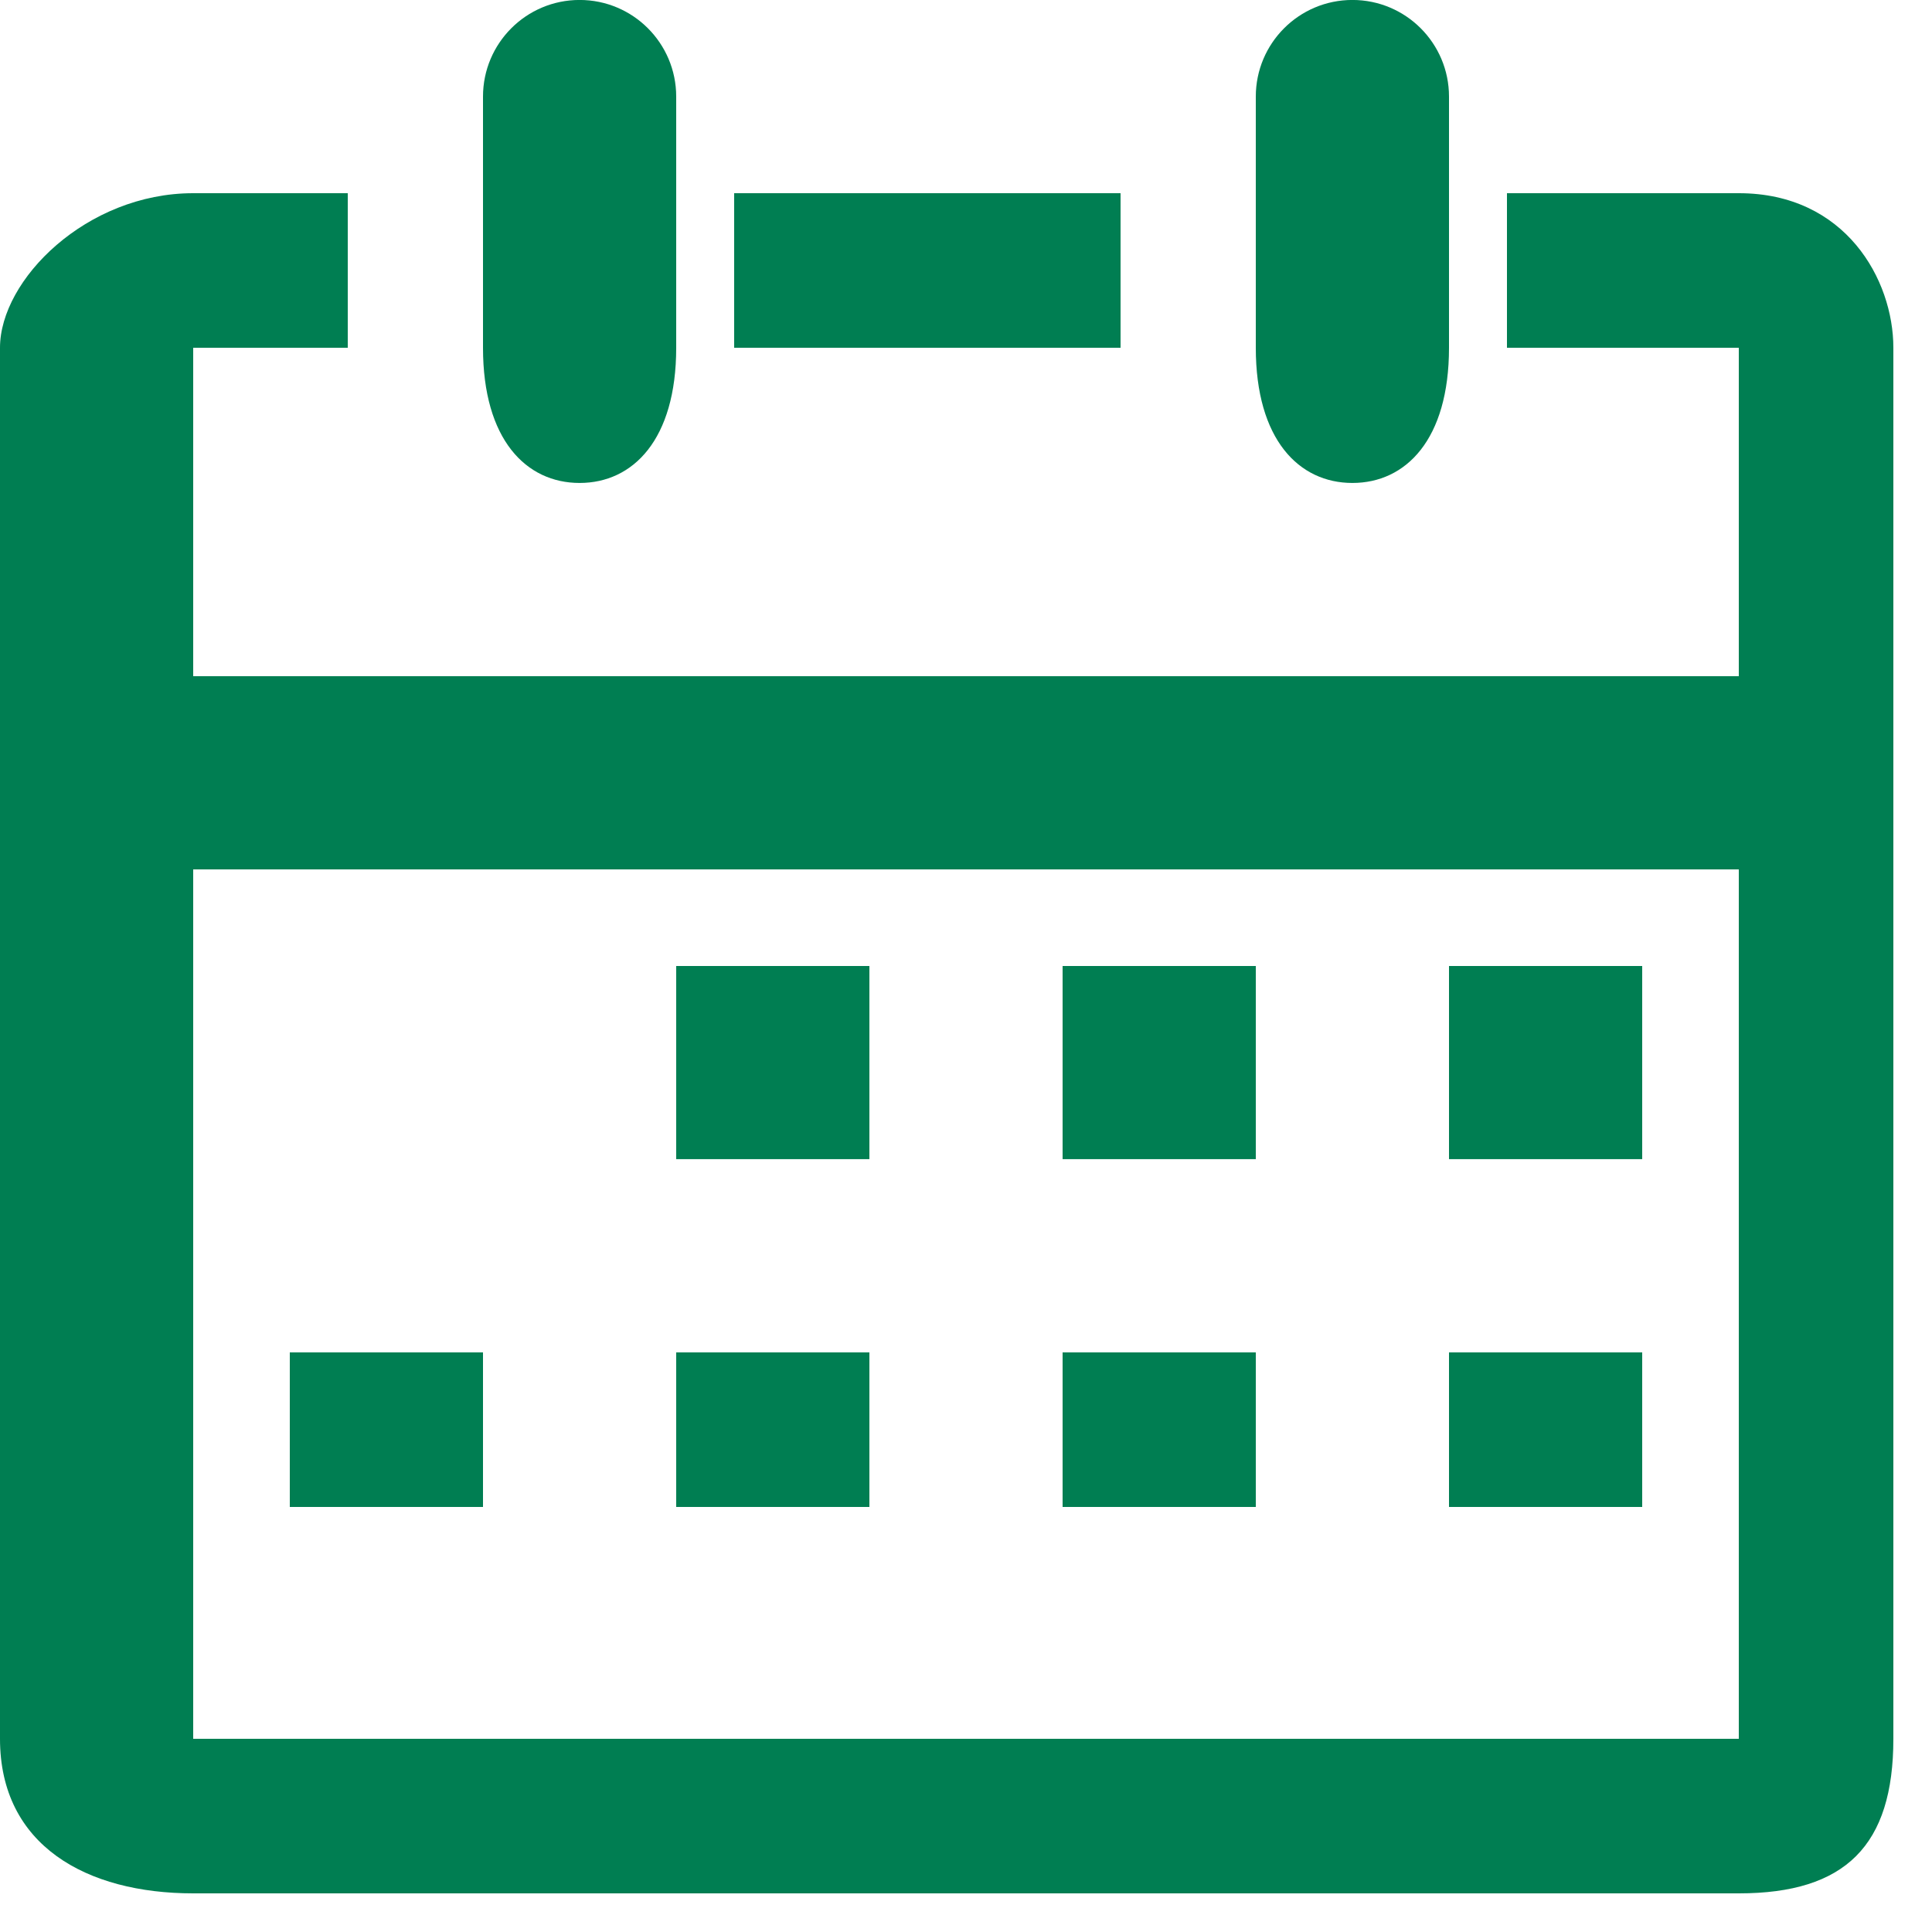 <svg 
 xmlns="http://www.w3.org/2000/svg"
 xmlns:xlink="http://www.w3.org/1999/xlink"
 width="45px" height="45px">
<path fill-rule="evenodd"  fill="rgb(0, 126, 82)"
 d="M4.500,15.750 L40.500,15.750 L40.500,8.1 L35.1,8.1 L35.1,4.500 L40.500,4.500 C42.985,4.500 44.1,6.514 44.1,8.1 L44.1,40.500 C44.1,42.985 42.985,44.1 40.500,44.1 L4.500,44.1 C2.015,44.1 -0.000,42.985 -0.000,40.500 L-0.000,8.1 C-0.000,6.514 2.015,4.500 4.500,4.500 L8.1,4.500 L8.1,8.1 L4.500,8.1 L4.500,15.750 ZM4.500,40.500 L40.500,40.500 L40.500,20.250 L4.500,20.250 L4.500,40.500 ZM15.750,8.1 C15.750,10.242 14.743,11.249 13.500,11.249 C12.257,11.249 11.250,10.242 11.250,8.1 L11.250,2.250 C11.250,1.007 12.257,-0.001 13.500,-0.001 C14.743,-0.001 15.750,1.007 15.750,2.250 L15.750,8.1 ZM33.750,8.1 C33.750,10.242 32.743,11.249 31.500,11.249 C30.257,11.249 29.250,10.242 29.250,8.1 L29.250,2.250 C29.250,1.007 30.257,-0.001 31.500,-0.001 C32.743,-0.001 33.750,1.007 33.750,2.250 L33.750,8.1 ZM17.1,4.500 L26.1,4.500 L26.1,8.1 L17.1,8.1 L17.1,4.500 ZM15.750,22.500 L20.250,22.500 L20.250,26.999 L15.750,26.999 L15.750,22.500 ZM24.750,22.500 L29.250,22.500 L29.250,26.999 L24.750,26.999 L24.750,22.500 ZM33.750,22.500 L38.250,22.500 L38.250,26.999 L33.750,26.999 L33.750,22.500 ZM6.750,31.500 L11.250,31.500 L11.250,35.1 L6.750,35.1 L6.750,31.500 ZM15.750,31.500 L20.250,31.500 L20.250,35.1 L15.750,35.1 L15.750,31.500 ZM24.750,31.500 L29.250,31.500 L29.250,35.1 L24.750,35.1 L24.750,31.500 ZM33.750,31.500 L38.250,31.500 L38.250,35.1 L33.750,35.1 L33.750,31.500 Z"/>
</svg>